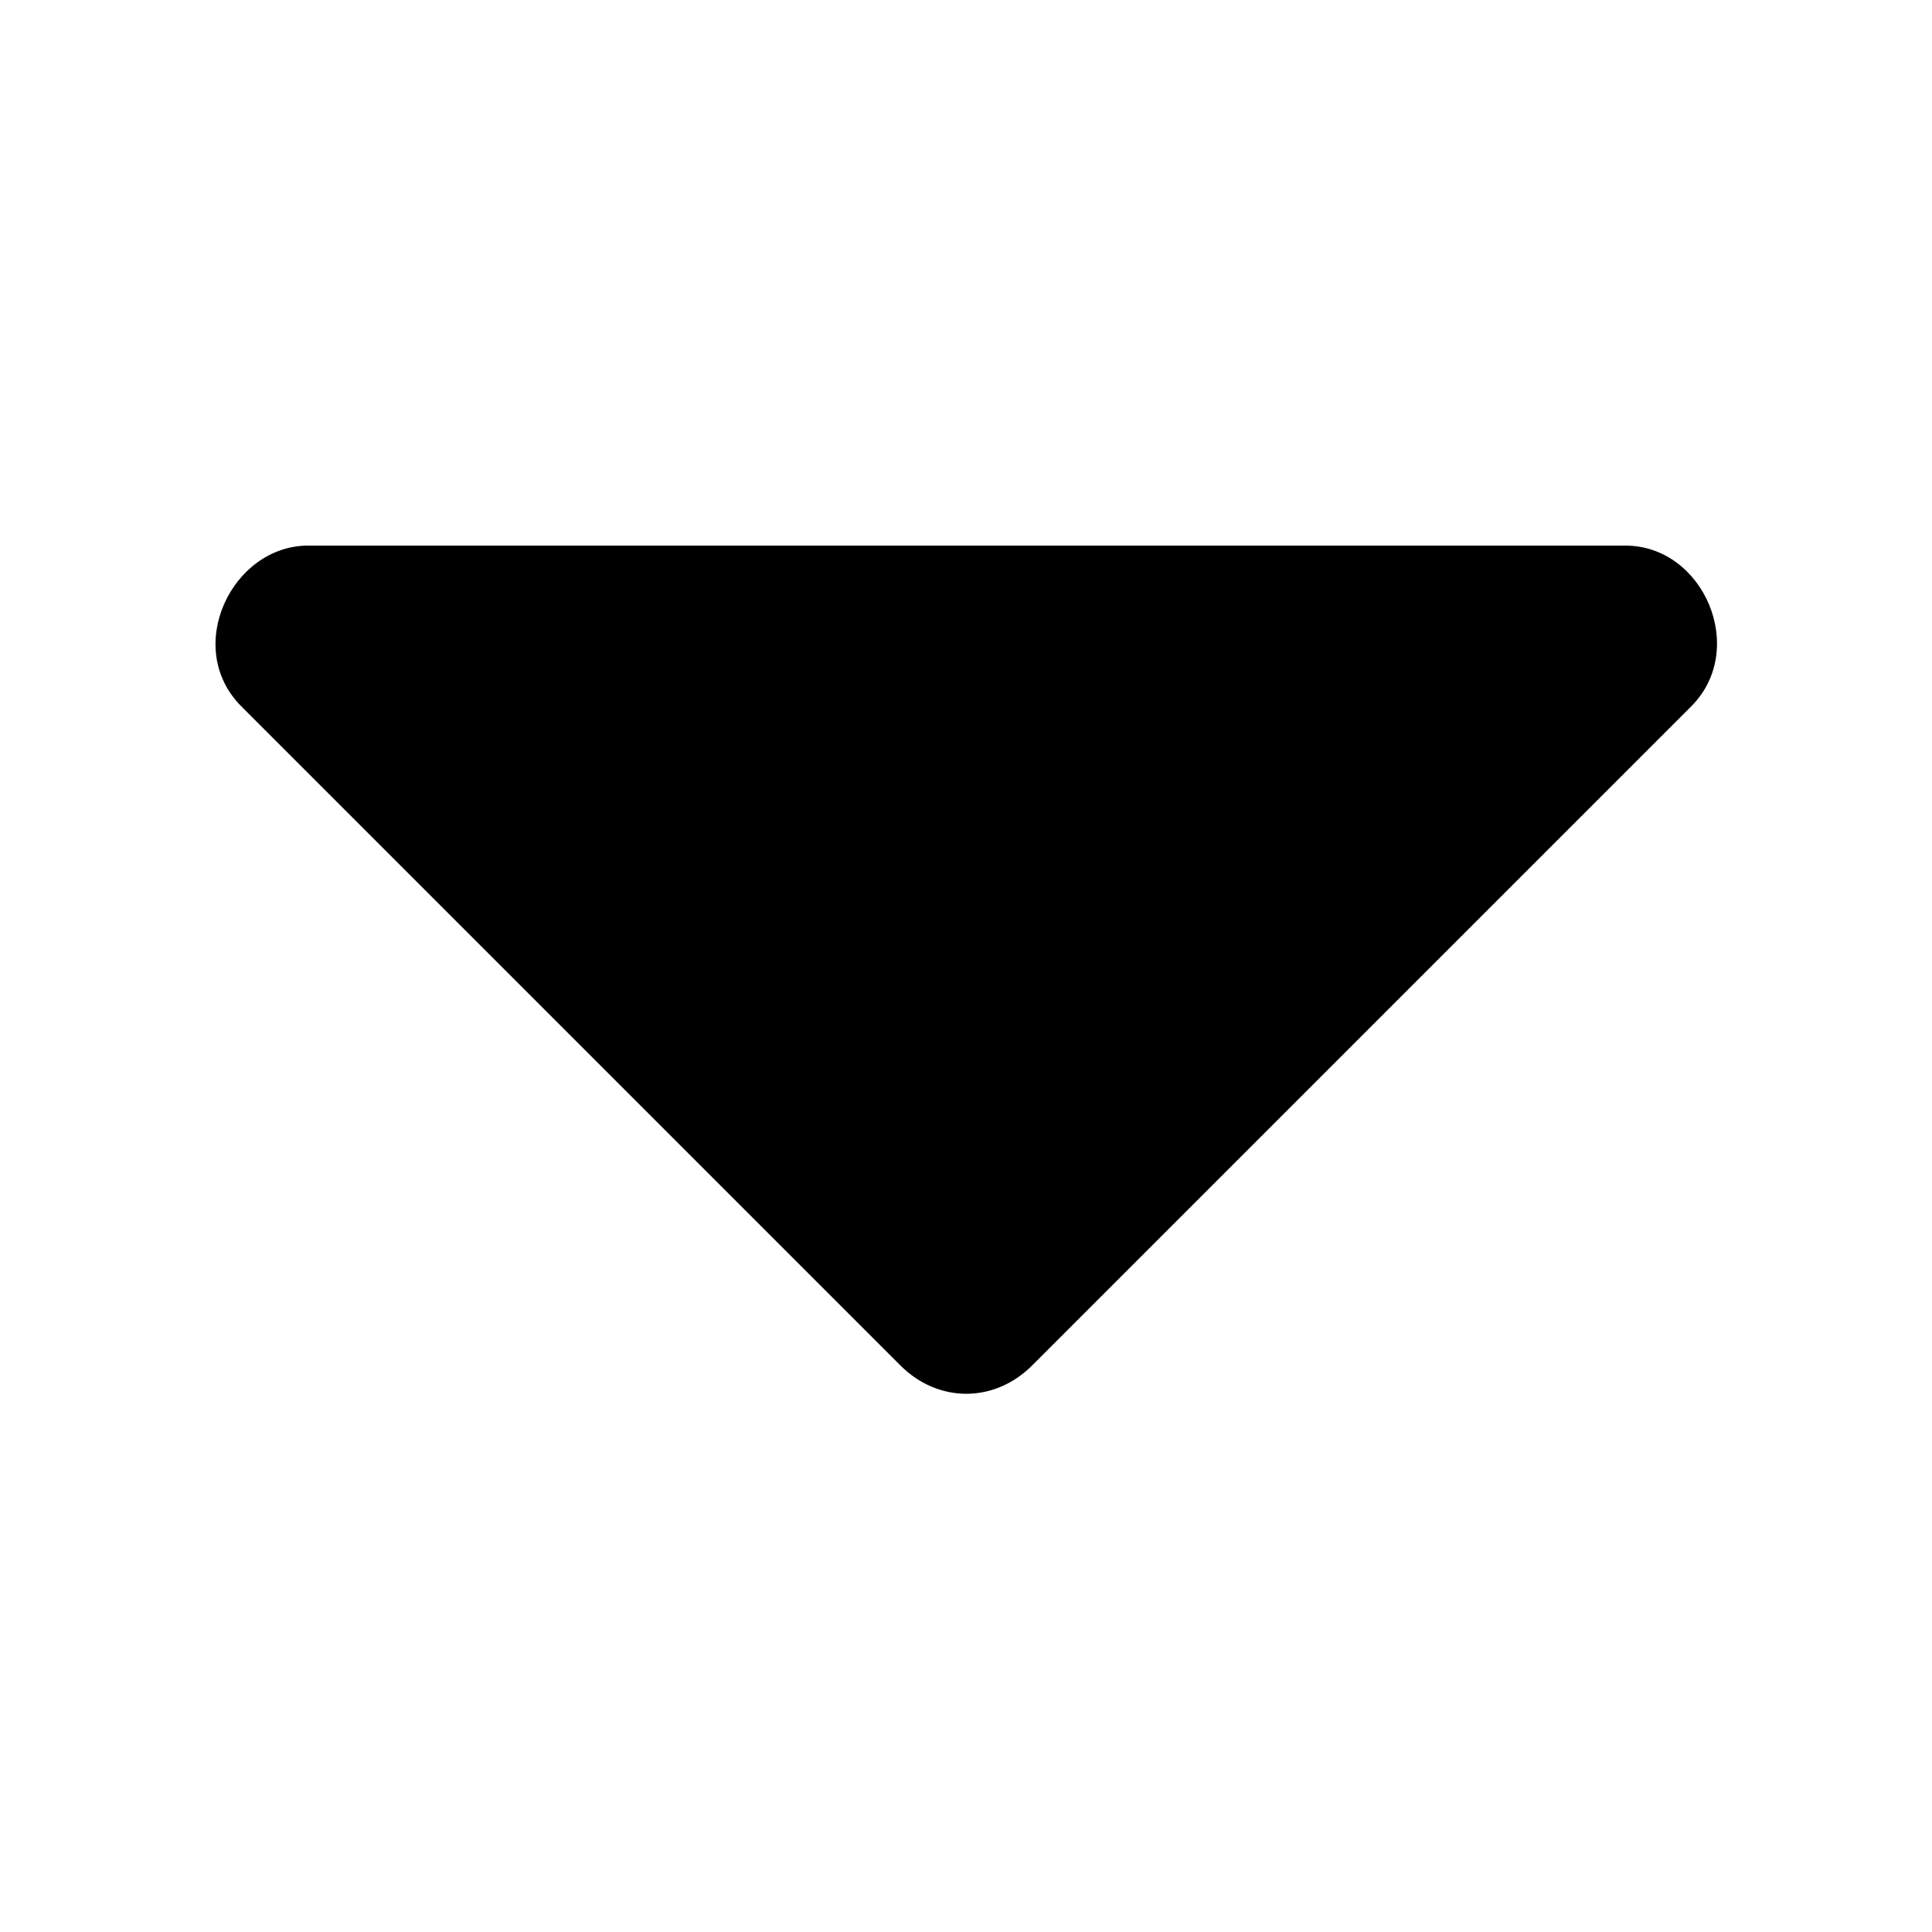 <svg t="1741836681945" class="icon" viewBox="0 0 1024 1024" version="1.1" xmlns="http://www.w3.org/2000/svg" p-id="3078"
    width="10" height="10">
    <path
        d="M163.397 289.168c-40.577 0-66.527 54.184-35.441 85.259l349.262 349.278c20.031 20.031 49.823 20.031 69.853 0l349.274-349.278c30.305-30.294 6.678-85.259-34.928-85.259h-698.02z"
        fill="#000000" p-id="3079"></path>
</svg>